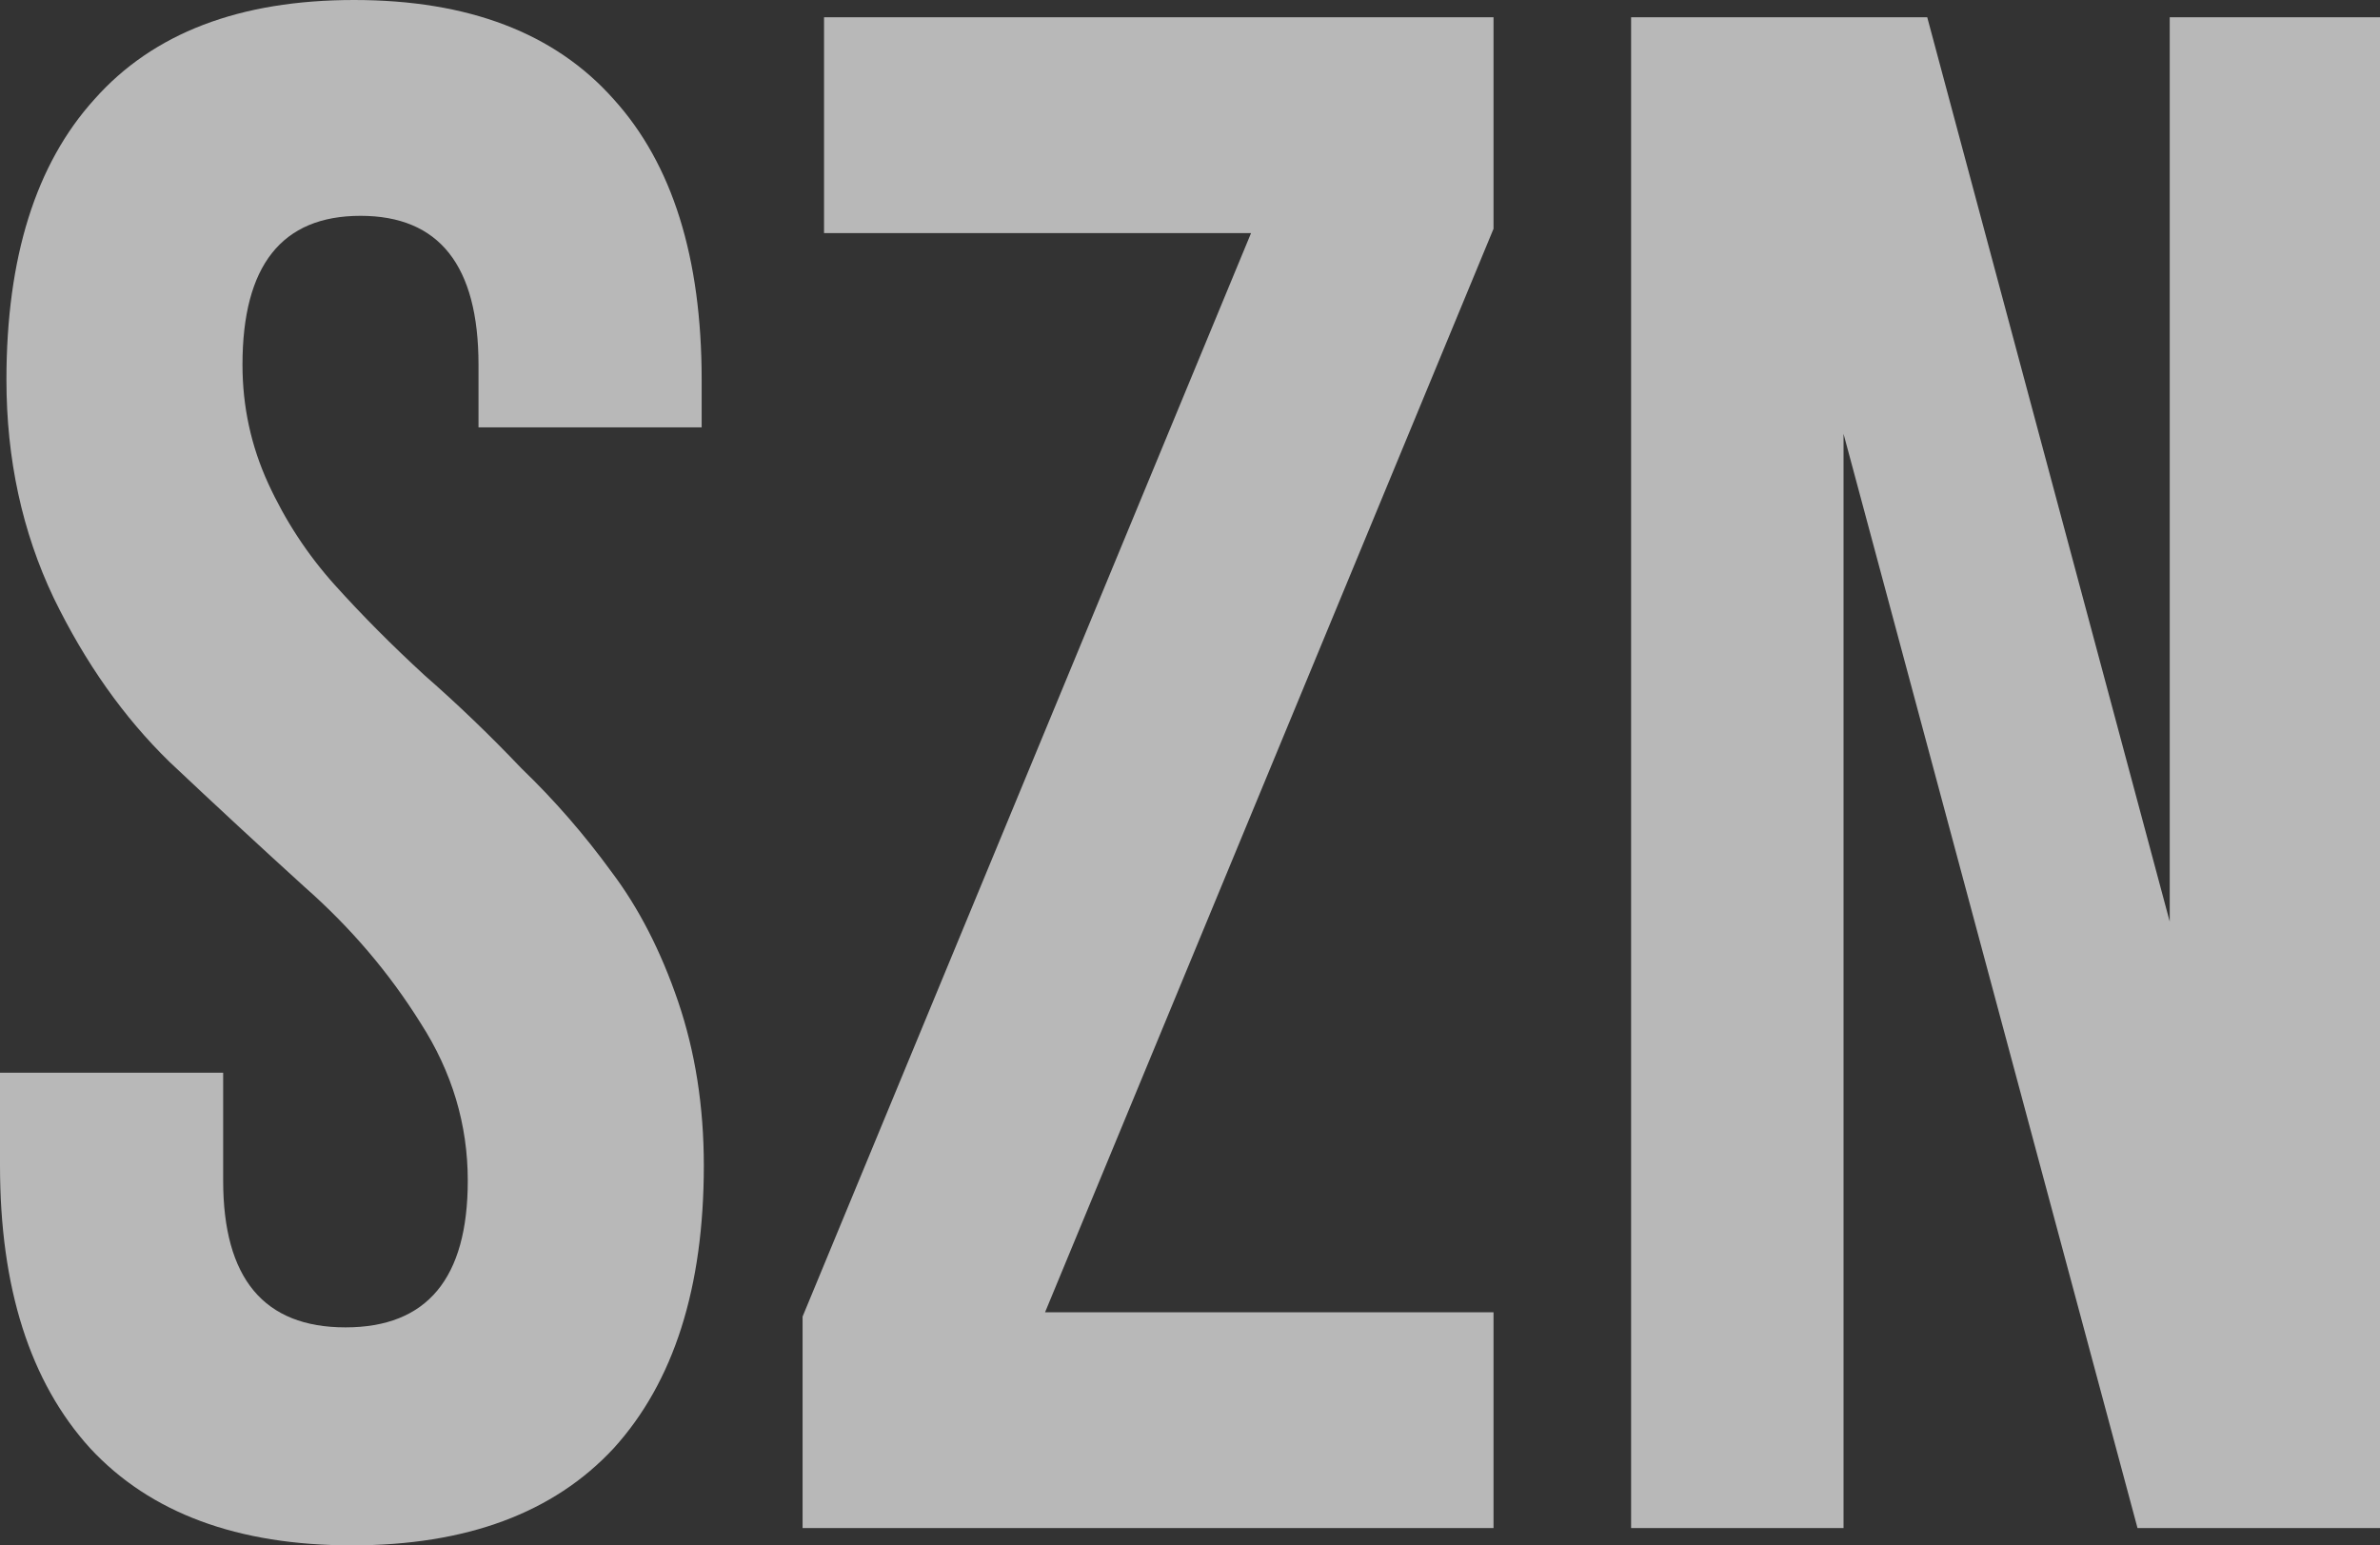 <?xml version="1.0" encoding="UTF-8"?> <svg xmlns="http://www.w3.org/2000/svg" width="77" height="50" viewBox="0 0 77 50" fill="none"><rect x="0" y="0" width="77" height="50" fill="#333333" stroke="none"/><path d="M0.208 12.29C0.208 8.333 1.157 5.307 3.055 3.212C4.952 1.071 7.752 0 11.455 0C15.157 0 17.957 1.071 19.855 3.212C21.753 5.307 22.701 8.333 22.701 12.29V13.827H15.481V11.802C15.481 8.589 14.209 6.983 11.663 6.983C9.118 6.983 7.845 8.589 7.845 11.802C7.845 13.152 8.123 14.432 8.678 15.643C9.233 16.853 9.951 17.947 10.83 18.925C11.709 19.902 12.681 20.88 13.746 21.858C14.81 22.789 15.852 23.79 16.87 24.86C17.934 25.884 18.906 27.002 19.786 28.212C20.665 29.376 21.382 30.773 21.938 32.402C22.493 34.032 22.771 35.801 22.771 37.709C22.771 41.667 21.799 44.716 19.855 46.858C17.911 48.953 15.088 50 11.385 50C7.683 50 4.86 48.953 2.916 46.858C0.972 44.716 0 41.667 0 37.709V34.707H7.22V38.198C7.22 41.364 8.539 42.947 11.177 42.947C13.815 42.947 15.134 41.364 15.134 38.198C15.134 36.383 14.625 34.683 13.607 33.101C12.589 31.471 11.339 30.005 9.858 28.701C8.423 27.398 6.965 26.047 5.484 24.651C4.003 23.208 2.754 21.439 1.736 19.344C0.717 17.202 0.208 14.851 0.208 12.29Z" fill="white" fill-opacity="0.65"></path><path d="M26.66 0.559H48.32V7.402L33.811 42.458H48.32V49.441H25.966V42.598L40.475 7.542H26.66V0.559Z" fill="white" fill-opacity="0.65"></path><path d="M69.155 49.441L59.644 14.036V49.441H52.771V0.559H62.352L70.197 29.818V0.559H77V49.441H69.155Z" fill="white" fill-opacity="0.65"></path></svg> 